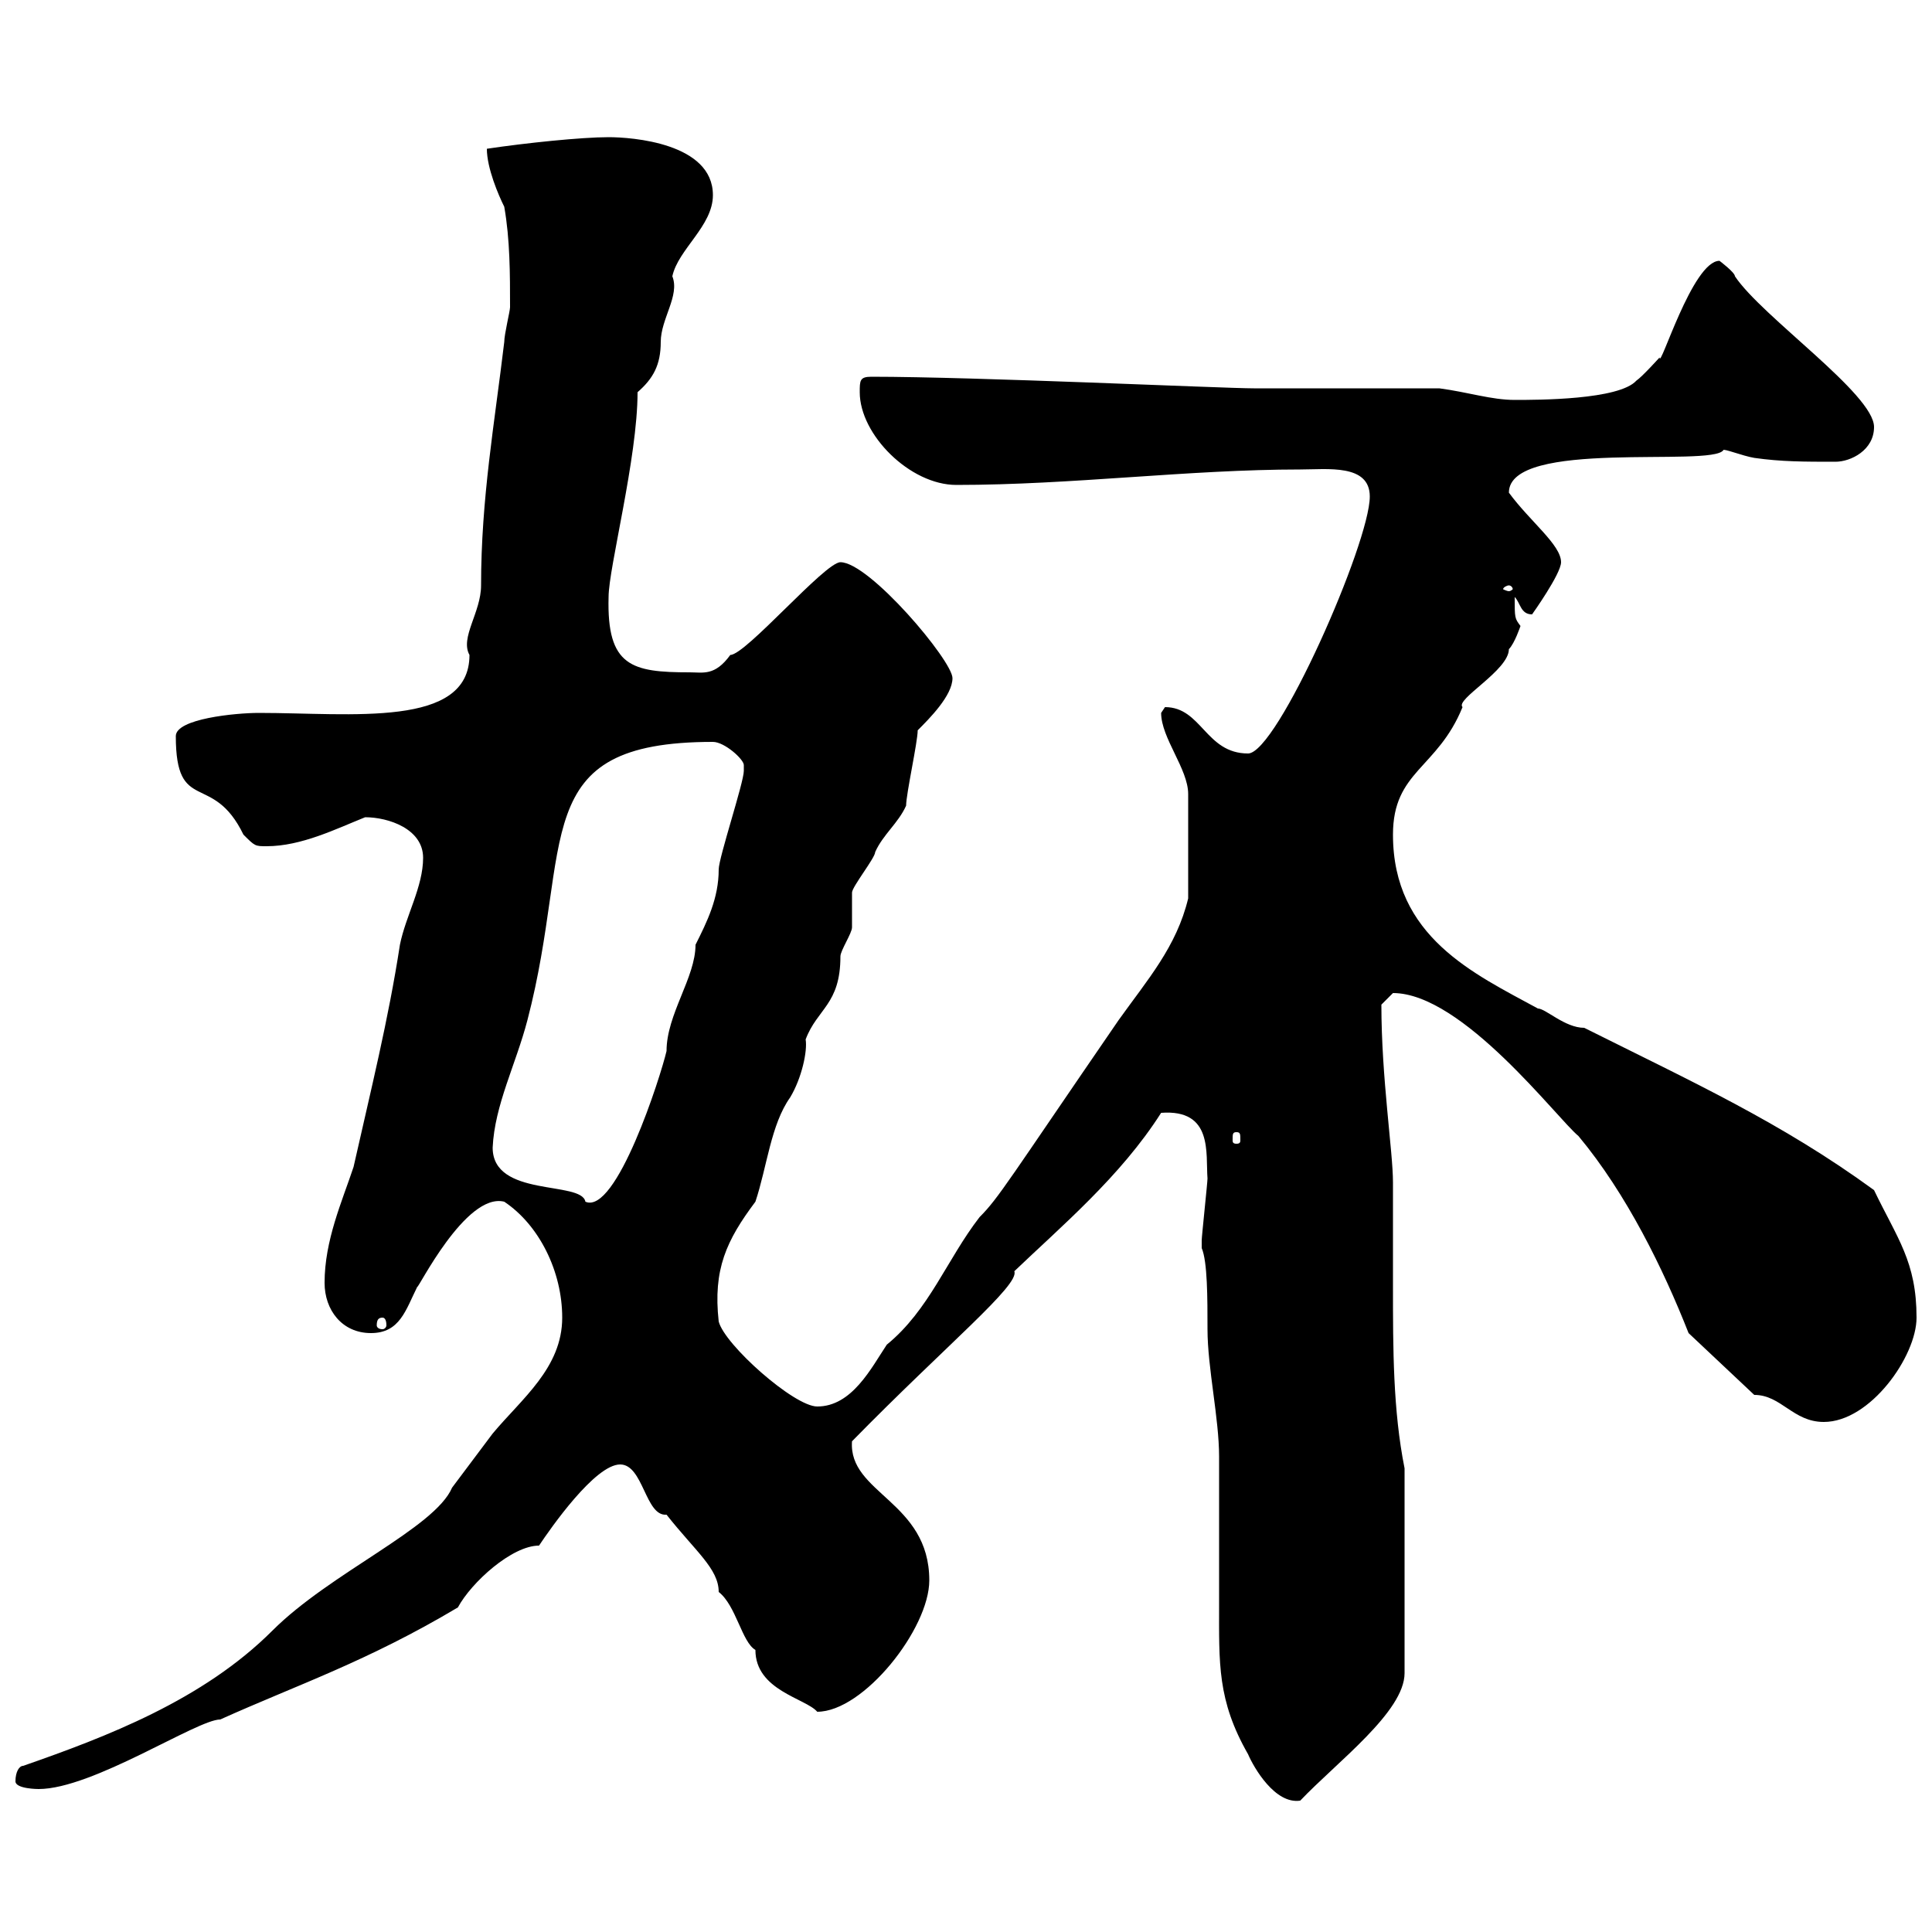 <svg xmlns="http://www.w3.org/2000/svg" xmlns:xlink="http://www.w3.org/1999/xlink" width="300" height="300"><path d="M186.60 193.80C187.50 195.90 187.50 201.60 187.50 206.40C187.50 212.40 189.30 220.20 189.30 226.20C189.30 228 189.30 247.20 189.30 249C189.30 258.30 189 264 193.80 272.40C194.70 274.50 198 280.20 201.90 279.60C207.60 273.60 218.10 265.80 218.10 259.80L218.10 228C216.30 219 216.30 209.40 216.30 199.80C216.30 194.40 216.30 189 216.30 183.60C216.30 178.80 214.50 167.40 214.50 156C214.50 156 216.30 154.20 216.30 154.20C227.10 154.20 241.80 173.70 245.10 176.40C252.60 185.40 258.30 197.10 262.20 207L272.40 216.60C276.60 216.60 278.40 220.80 283.20 220.80C290.40 220.80 297.60 210.60 297.60 204.60C297.60 195.90 294.60 192.30 291 184.80C276.60 174.30 262.80 168 246 159.60C243 159.60 240 156.60 238.80 156.60C228.90 151.20 216.30 145.50 216.30 129.60C216.30 119.70 223.20 119.40 227.10 109.80C225.90 108.60 234.30 104.10 234.30 100.80C235.20 99.90 236.10 97.20 236.10 97.20C235.20 96 235.20 96 235.20 92.70C236.10 93.60 236.10 95.40 237.90 95.40C237.90 95.40 242.40 89.10 242.40 87.30C242.40 84.60 237.60 81 234.30 76.50C234.30 68.10 265.80 72.60 267.60 69.90C267.60 69.60 270.60 70.80 272.40 71.10C276.60 71.70 280.20 71.70 285 71.70C287.40 71.70 291 69.90 291 66.30C291 61.20 273.60 49.20 269.40 42.90C269.40 42.30 267 40.50 267 40.50C262.80 40.50 257.70 57.60 257.70 55.50C257.70 55.50 255 58.50 254.10 59.10C251.40 62.10 238.80 62.10 235.20 62.10C231.60 62.10 228 60.90 223.50 60.30C219 60.30 199.20 60.30 194.70 60.30C189.90 60.30 151.50 58.50 135.30 58.50C133.50 58.50 133.50 59.10 133.50 60.90C133.50 67.50 141.30 75.30 148.50 75.30C166.50 75.30 184.50 72.90 201.90 72.90C206.10 72.90 212.70 72 212.70 77.10C212.70 84.30 198.30 117 193.80 117C187.20 117 186.60 109.80 180.90 109.80C180.90 109.80 180.30 110.70 180.30 110.70C180.30 114.60 184.50 119.40 184.50 123.30C184.50 126.60 184.50 133.20 184.50 139.50C182.70 147 178.20 152.10 173.70 158.40C156.60 183.30 155.10 186 152.10 189C147 195.60 144.30 203.40 137.70 208.80C135.30 212.40 132.30 218.40 126.90 218.40C123.30 218.40 112.50 208.80 111.60 205.20C110.70 197.10 112.80 192.60 117.30 186.60C119.10 181.20 119.70 174.60 122.70 170.40C124.50 167.40 125.40 163.20 125.10 161.40C126.90 156.60 130.50 156 130.50 148.50C130.50 147.60 132.30 144.90 132.30 144C132.30 143.10 132.30 139.50 132.30 138.60C132.30 137.70 135.90 133.20 135.90 132.30C137.10 129.60 139.50 127.80 140.70 125.10C140.70 123.30 142.50 115.20 142.50 113.40C144.30 111.60 147.90 108 147.90 105.30C147.90 102.60 135 87.30 130.50 87.30C128.10 87.30 115.80 101.70 113.40 101.70C111 105 109.20 104.40 107.10 104.40C98.10 104.40 94.20 103.50 94.50 92.70C94.50 88.20 99 71.10 99 60.90C101.40 58.80 102.60 56.70 102.60 53.10C102.60 49.50 105.60 45.90 104.40 42.90C105.30 38.70 110.70 35.10 110.70 30.30C110.70 22.20 98.10 21.30 94.50 21.30C90.30 21.30 81.60 22.20 75.60 23.10C75.60 26.10 77.40 30.30 78.30 32.10C79.20 37.20 79.20 42.60 79.20 47.70C79.20 48.30 78.30 51.90 78.30 53.10C76.80 65.70 74.70 77.40 74.70 90.90C74.70 95.10 71.40 99 72.90 101.70C72.90 113.10 54.60 110.70 40.20 110.70C36.60 110.70 27.30 111.60 27.30 114.30C27.30 126.60 33 119.70 37.80 129.60C39.60 131.40 39.60 131.40 41.40 131.40C46.80 131.40 52.20 128.70 56.70 126.90C60.30 126.90 65.70 128.70 65.70 133.20C65.70 137.70 63 142.20 62.10 146.70C60.30 158.40 57.60 169.20 54.90 181.20C53.10 186.60 50.40 192.60 50.40 199.20C50.40 203.40 53.10 207 57.60 207C62.10 207 63 203.40 64.80 199.80C64.80 200.40 72.30 185.10 78.30 186.60C83.70 190.20 87.30 197.40 87.30 204.60C87.30 212.40 81 217.20 76.50 222.60C75.60 223.80 71.10 229.80 70.20 231C67.50 237.30 51.30 244.20 42.30 253.20C31.50 264 16.50 269.70 3.60 274.20C3 274.20 2.40 275.10 2.40 276.60C2.40 277.80 6 277.80 6 277.80C14.40 277.80 30.60 267 34.20 267C46.20 261.60 57 258 71.10 249.60C73.20 245.70 79.50 240 83.70 240C85.50 237.30 92.40 227.40 96.30 227.40C99.90 227.40 100.20 235.50 103.50 235.20C108 240.90 111.60 243.60 111.60 247.20C114.30 249.30 115.20 255 117.30 256.20C117.30 262.50 125.10 263.70 126.90 265.80C134.10 265.80 144.30 252.90 144.30 245.40C144.30 233.10 131.70 231.90 132.30 223.80C147 208.80 158.40 199.50 157.50 197.40C164.70 190.50 174 182.70 180.30 172.80C188.40 172.20 187.20 179.10 187.50 183C187.50 183.60 186.60 192 186.60 192.60C186.60 192.60 186.60 192.60 186.60 193.80ZM59.40 204.60C59.70 204.60 60 204.90 60 205.80C60 206.10 59.70 206.40 59.40 206.40C58.80 206.40 58.50 206.10 58.50 205.80C58.50 204.90 58.80 204.60 59.40 204.60ZM76.50 178.20C76.80 171.60 80.10 165.30 81.90 158.40C89.10 130.80 81.60 115.20 110.70 115.20C112.50 115.20 115.50 117.90 115.50 118.80C115.50 119.70 115.50 119.70 115.50 119.70C115.50 121.50 111.60 133.20 111.60 135C111.60 139.50 109.80 143.10 108 146.70C108 151.80 103.50 157.50 103.50 163.20C102.60 167.10 95.70 188.70 90.90 186.60C90.30 183.30 76.50 186 76.50 178.20ZM192 175.80C192.60 175.80 192.60 176.10 192.60 177C192.60 177.30 192.60 177.60 192 177.60C191.40 177.60 191.40 177.30 191.40 177C191.40 176.10 191.40 175.80 192 175.80ZM234.30 90.90C234.60 90.90 234.90 91.20 234.90 91.50C234.90 91.50 234.60 91.80 234.30 91.80C234 91.80 233.40 91.50 233.40 91.50C233.40 91.20 234 90.90 234.30 90.90Z"/></svg>